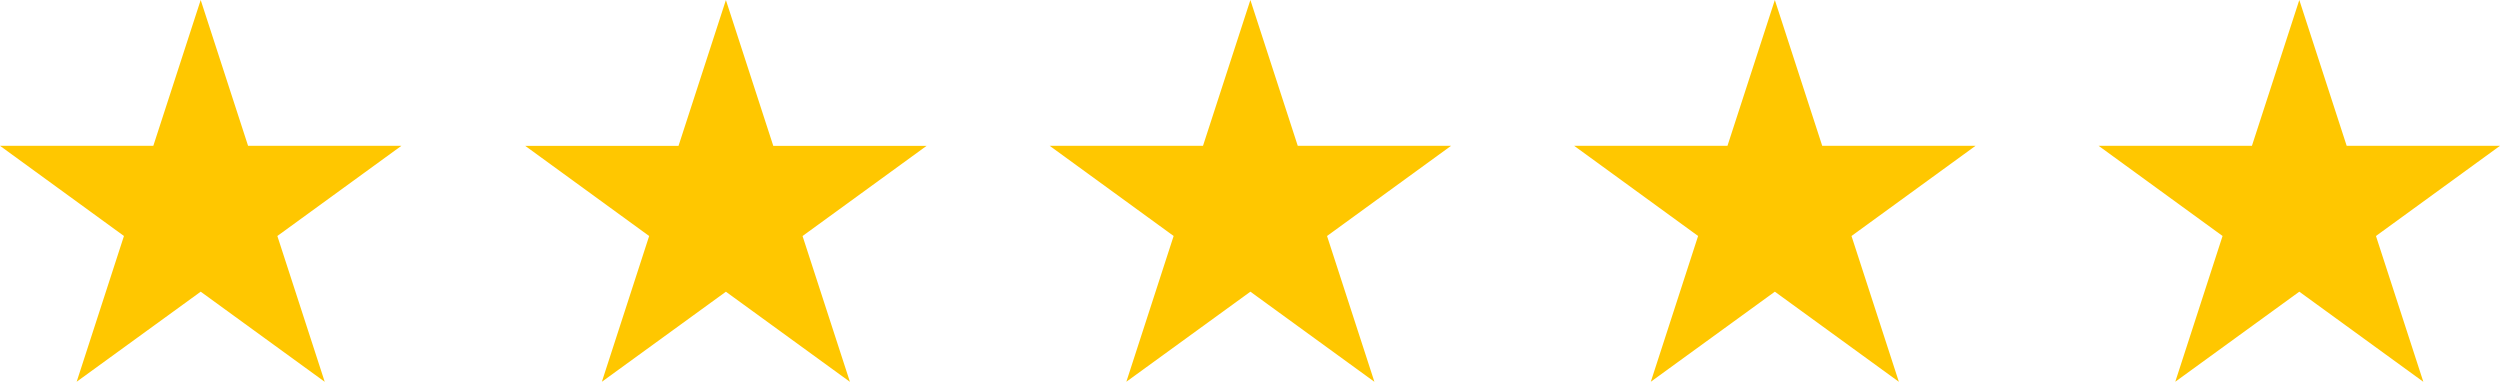<svg xmlns="http://www.w3.org/2000/svg" width="142.169" height="21.71" viewBox="0 0 142.169 21.71">
  <g id="_5star" data-name="5star" transform="translate(2004 869)">
    <path id="Star_2" data-name="Star 2" d="M11.664.88l2.694,8.292h8.719L16.023,14.3l2.694,8.292-7.053-5.125L4.611,22.588,7.3,14.3.251,9.172H8.97Z" transform="translate(-2004.251 -869.88)" fill="#ffc700"/>
    <path id="Star_2-2" data-name="Star 2" d="M11.664.88l2.694,8.292h8.719L16.023,14.3l2.694,8.292-7.053-5.125L4.611,22.588,7.3,14.3.251,9.172H8.97Z" transform="translate(-1974.384 -869.878)" fill="#ffc700"/>
    <path id="Star_2-3" data-name="Star 2" d="M11.664.88l2.694,8.292h8.719L16.023,14.3l2.694,8.292-7.053-5.125L4.611,22.588,7.3,14.3.251,9.172H8.97Z" transform="translate(-1944.558 -869.88)" fill="#ffc700"/>
    <path id="Star_2-4" data-name="Star 2" d="M11.664.88l2.694,8.292h8.719L16.023,14.3l2.694,8.292-7.053-5.125L4.611,22.588,7.3,14.3.251,9.172H8.97Z" transform="translate(-1914.733 -869.88)" fill="#ffc700"/>
    <path id="Star_2-5" data-name="Star 2" d="M11.664.88l2.694,8.292h8.719L16.023,14.3l2.694,8.292-7.053-5.125L4.611,22.588,7.3,14.3.251,9.172H8.97Z" transform="translate(-1884.908 -869.88)" fill="#ffc700"/>
  </g>
</svg>
